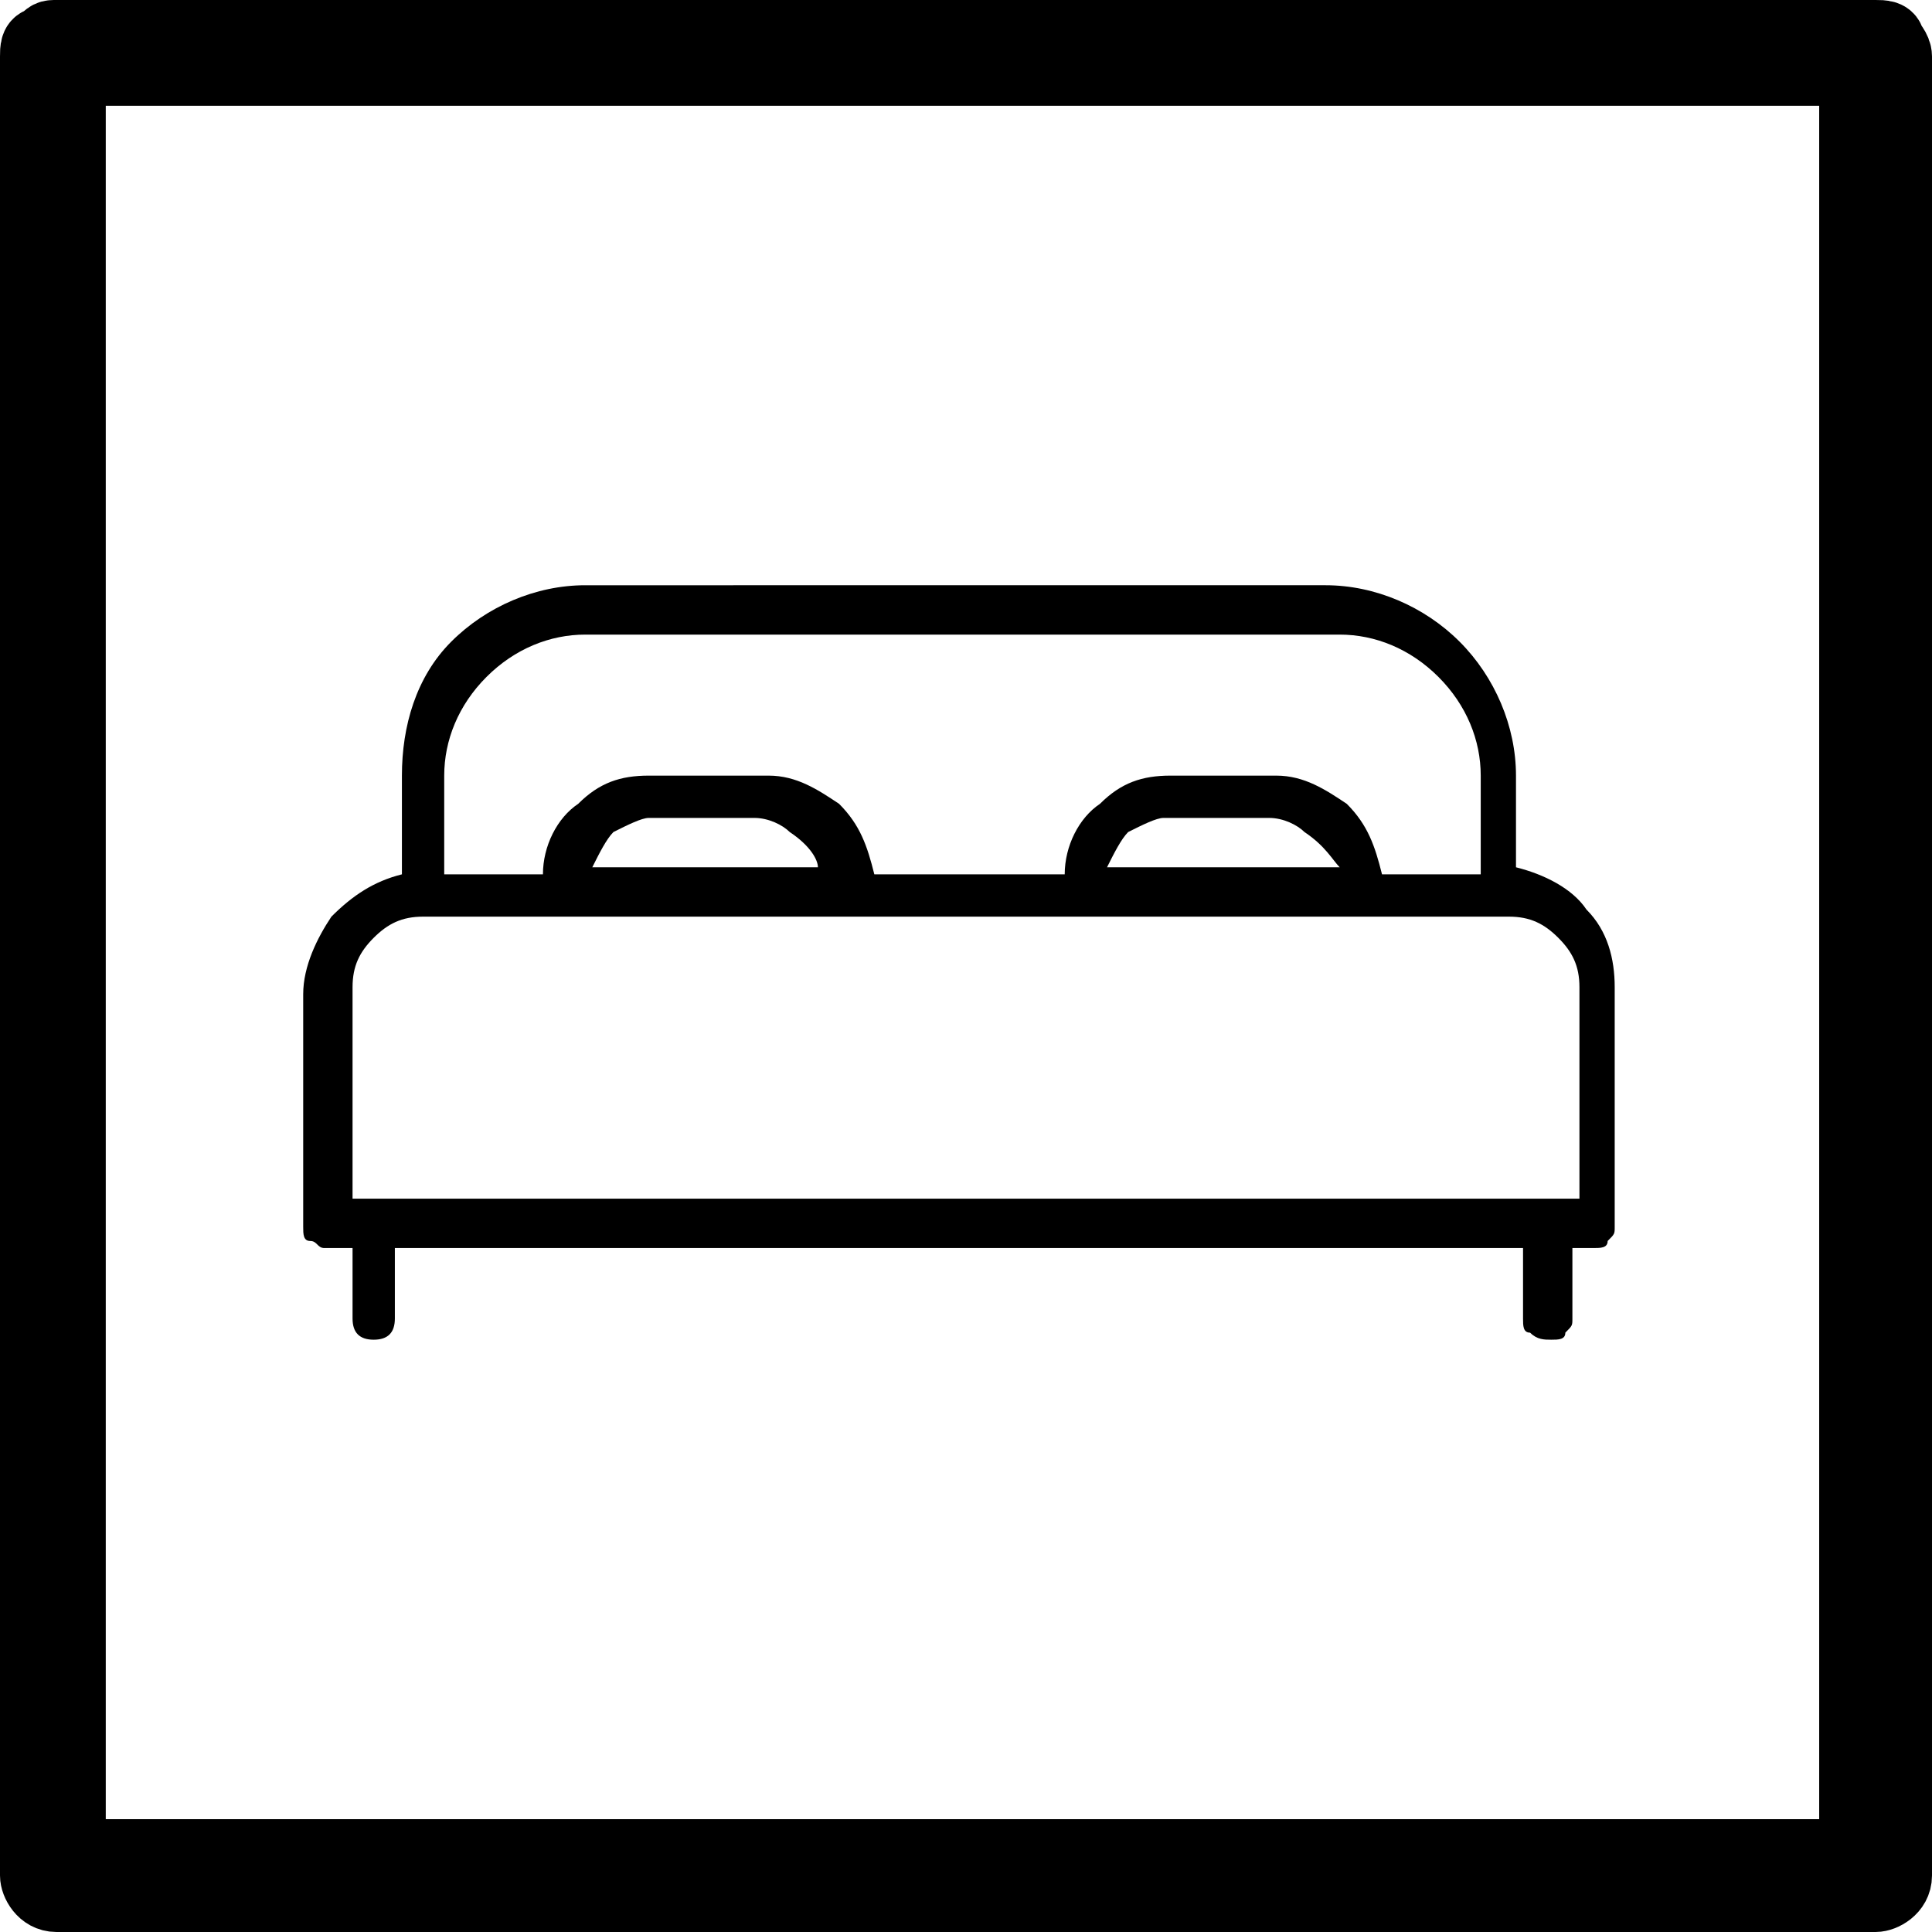 <?xml version="1.0" encoding="utf-8"?>
<!-- Generator: Adobe Illustrator 25.0.1, SVG Export Plug-In . SVG Version: 6.00 Build 0)  -->
<svg version="1.1" id="Livello_1" xmlns="http://www.w3.org/2000/svg" xmlns:xlink="http://www.w3.org/1999/xlink" x="0px" y="0px"
	 viewBox="0 0 27.4 27.4" style="enable-background:new 0 0 27.4 27.4;" xml:space="preserve">
<style type="text/css">
	.st0{stroke:#000000;stroke-miterlimit:10;}
</style>
<g>
	<path class="st0" d="M26.8,0.6c0-0.1-0.1-0.1-0.2-0.1H0.8c-0.1,0-0.1,0-0.2,0.1C0.5,0.6,0.5,0.7,0.5,0.8v25.8
		c0,0.1,0.1,0.3,0.3,0.3h25.8c0.1,0,0.3-0.1,0.3-0.3V0.8C26.9,0.7,26.8,0.6,26.8,0.6z M26.3,26.3H1L1,1h25.3
		C26.3,1,26.3,26.3,26.3,26.3z"/>
	<path d="M22,19c0.1,0,0.2,0,0.2-0.1c0.1-0.1,0.1-0.1,0.1-0.2v-1h0.3c0.1,0,0.2,0,0.2-0.1c0.1-0.1,0.1-0.1,0.1-0.2V14
		c0-0.4-0.1-0.8-0.4-1.1c-0.2-0.3-0.6-0.5-1-0.6V11c0-0.7-0.3-1.4-0.8-1.9c-0.5-0.5-1.2-0.8-1.9-0.8H8.3c-0.7,0-1.4,0.3-1.9,0.8
		S5.7,10.3,5.7,11v1.4c-0.4,0.1-0.7,0.3-1,0.6c-0.2,0.3-0.4,0.7-0.4,1.1v3.3c0,0.1,0,0.2,0.1,0.2s0.1,0.1,0.2,0.1H5v1
		C5,18.9,5.1,19,5.3,19c0.2,0,0.3-0.1,0.3-0.3v-1h16v1c0,0.1,0,0.2,0.1,0.2C21.8,19,21.9,19,22,19L22,19z M6.3,11
		c0-0.5,0.2-1,0.6-1.4C7.3,9.2,7.8,9,8.3,9H19c0.5,0,1,0.2,1.4,0.6C20.8,10,21,10.5,21,11v1.4h-1.4c-0.1-0.4-0.2-0.7-0.5-1
		c-0.3-0.2-0.6-0.4-1-0.4h-1.5c-0.4,0-0.7,0.1-1,0.4c-0.3,0.2-0.5,0.6-0.5,1h-2.7c-0.1-0.4-0.2-0.7-0.5-1c-0.3-0.2-0.6-0.4-1-0.4
		H9.2c-0.4,0-0.7,0.1-1,0.4c-0.3,0.2-0.5,0.6-0.5,1H6.3L6.3,11z M19,12.3h-3.3c0.1-0.2,0.2-0.4,0.3-0.5c0.2-0.1,0.4-0.2,0.5-0.2h1.5
		c0.2,0,0.4,0.1,0.5,0.2C18.8,12,18.9,12.2,19,12.3L19,12.3z M11.6,12.3H8.4c0.1-0.2,0.2-0.4,0.3-0.5c0.2-0.1,0.4-0.2,0.5-0.2h1.5
		c0.2,0,0.4,0.1,0.5,0.2C11.5,12,11.6,12.2,11.6,12.3L11.6,12.3z M5,14c0-0.3,0.1-0.5,0.3-0.7C5.5,13.1,5.7,13,6,13h15.4
		c0.3,0,0.5,0.1,0.7,0.3c0.2,0.2,0.3,0.4,0.3,0.7v3H5L5,14z"/>
</g>
</svg>
